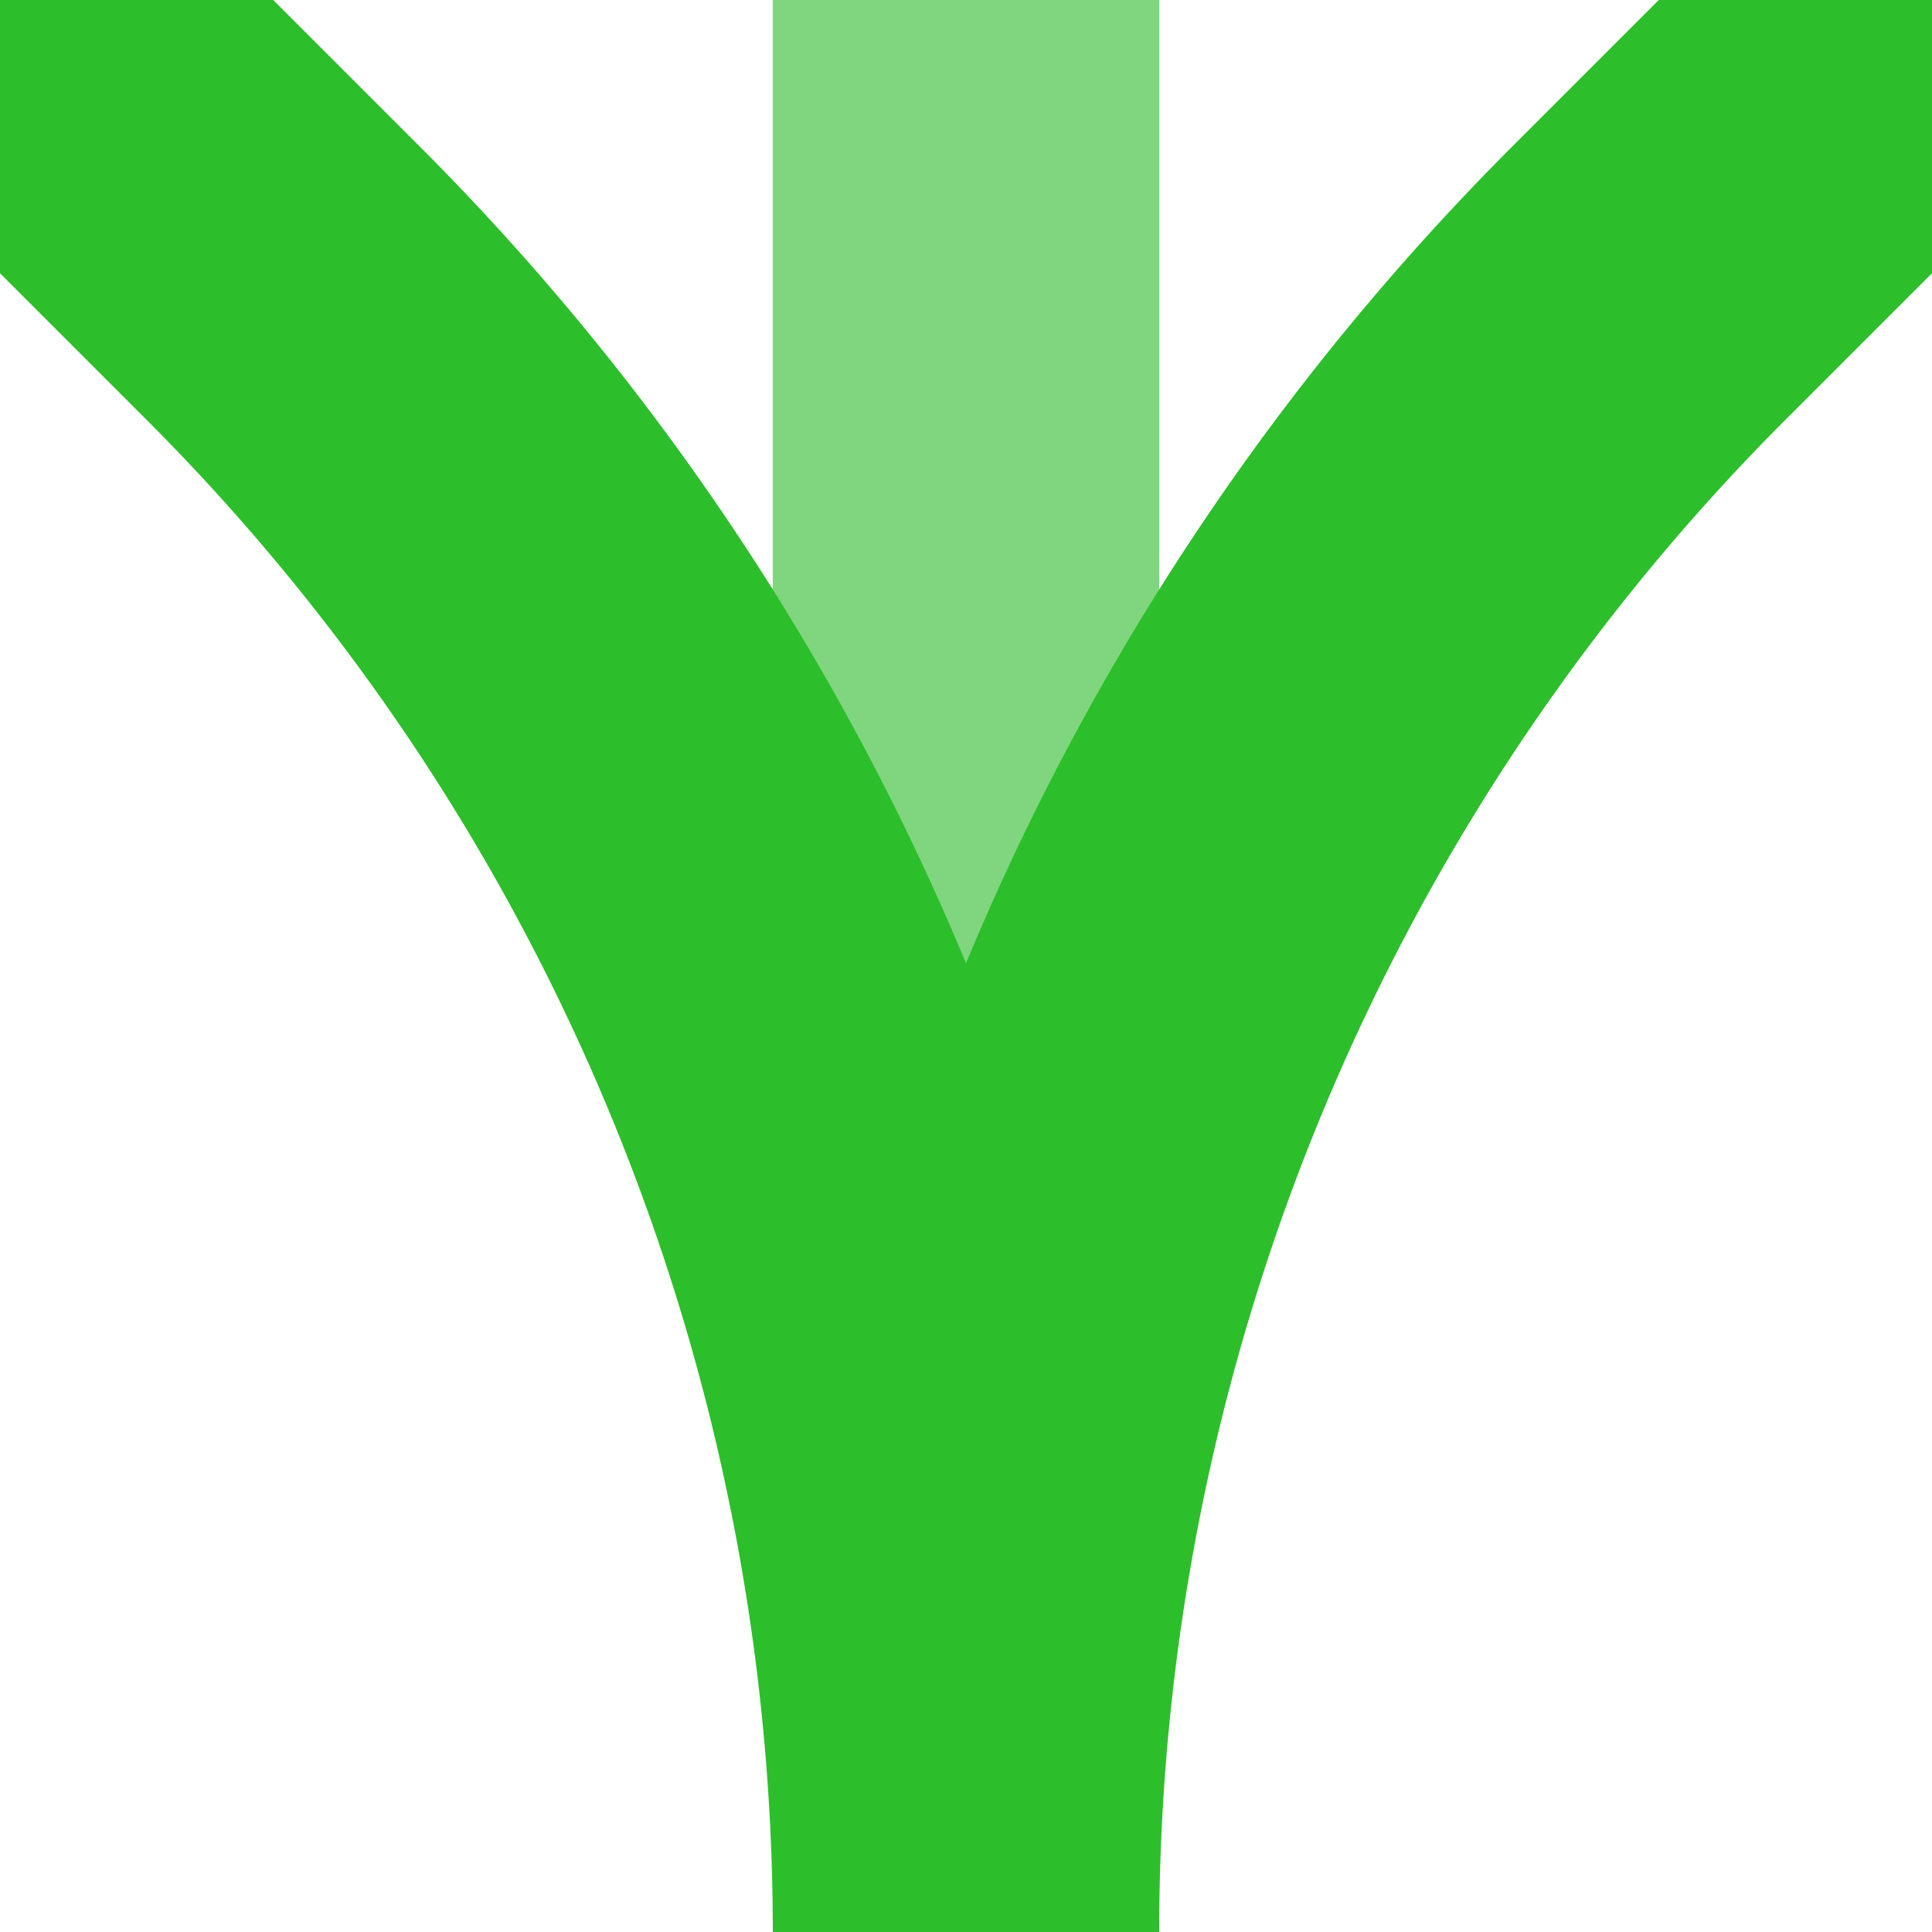 <?xml version="1.0" encoding="UTF-8"?>
<svg xmlns="http://www.w3.org/2000/svg" width="500" height="500">
 <title>xABZg+14 green</title>
 <g stroke-width="100" fill="none">
  <path stroke="#7FD67E" d="M 250,0 V 500"/>
  <path stroke="#2DBE2C" d="M 0,0 73.22,73.22 A 603.55,603.55 0 0 1 250,500 603.55,603.55 0 0 1 426.78,73.22 L 500,0"/>
 </g>
</svg>